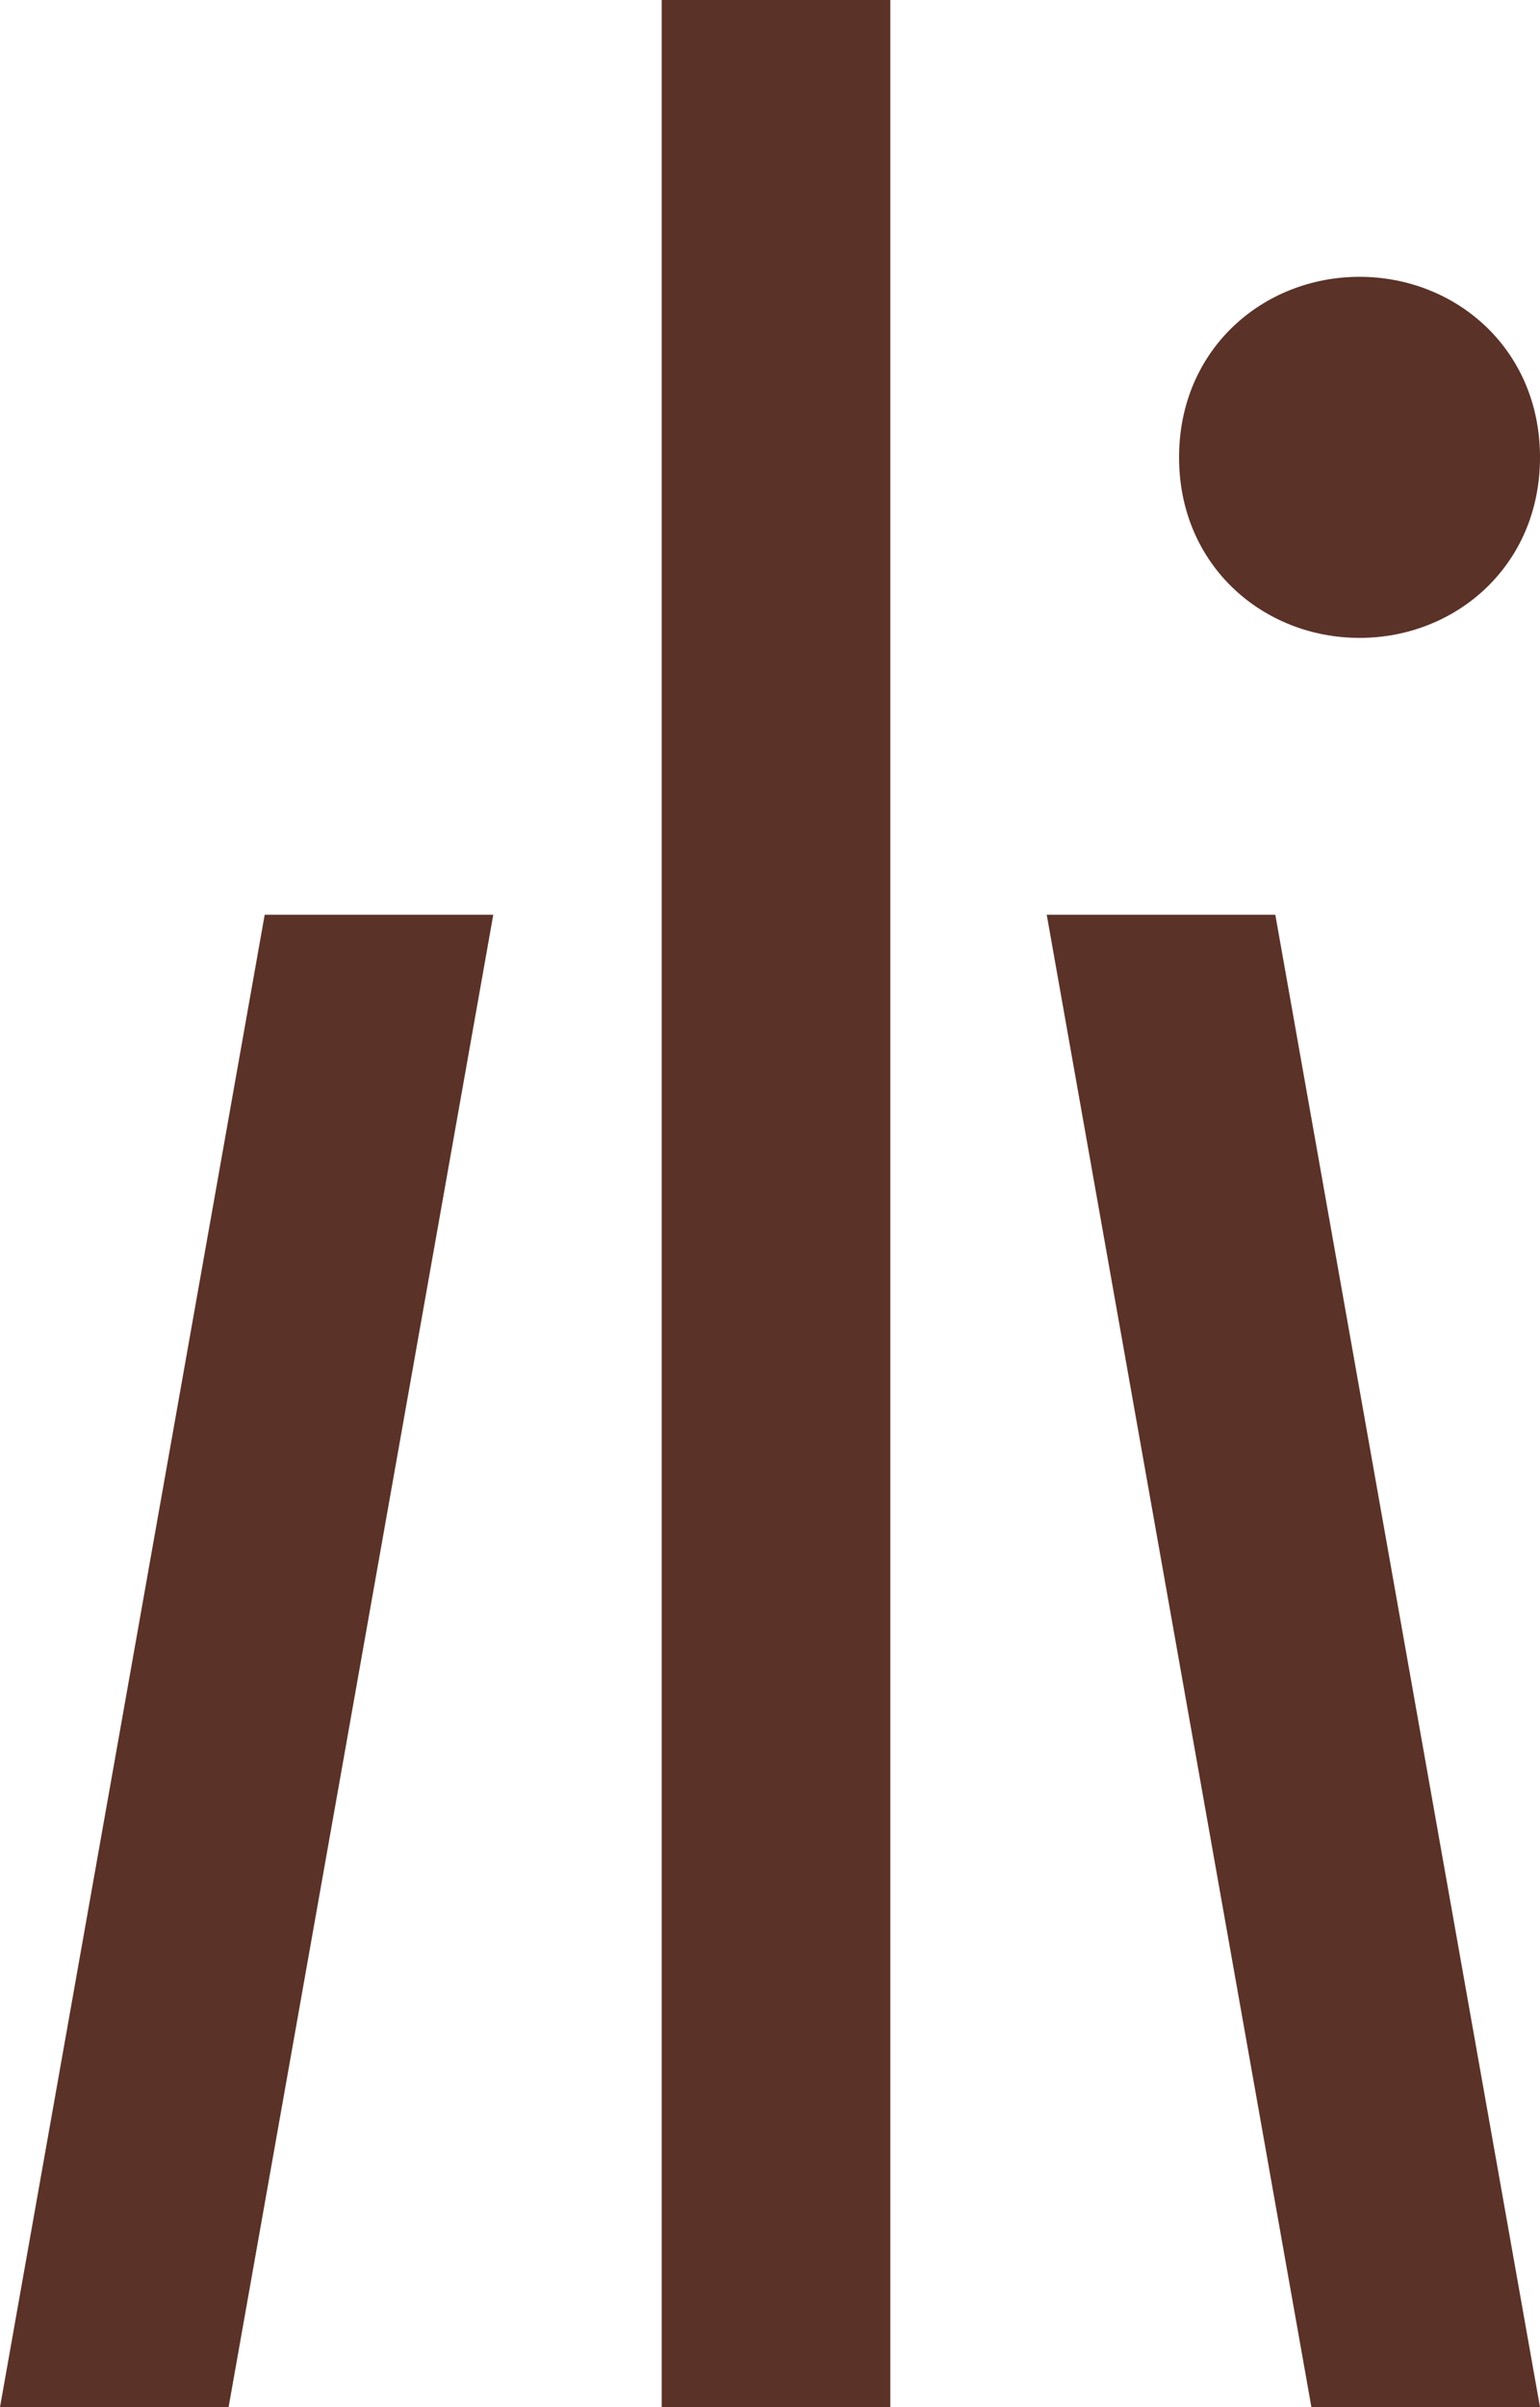 <?xml version="1.0" encoding="UTF-8"?>
<svg id="Calque_1" xmlns="http://www.w3.org/2000/svg" version="1.1" viewBox="0 0 12.8 20">
  <!-- Generator: Adobe Illustrator 29.6.1, SVG Export Plug-In . SVG Version: 2.1.1 Build 9)  -->
  <defs>
    <style>
      .st0 {
        fill: #5a3228;
      }
    </style>
  </defs>
  <path class="st0" d="M0,20h1.9l2.2-12.4h-1.9L0,20ZM5.5,20h1.9V0h-1.9v20ZM11.3,5.3c.8,0,1.5-.6,1.5-1.5s-.7-1.5-1.5-1.5-1.5.6-1.5,1.5.7,1.5,1.5,1.5M8.7,7.6l2.2,12.4h1.9l-2.2-12.4h-1.9Z"/>
</svg>